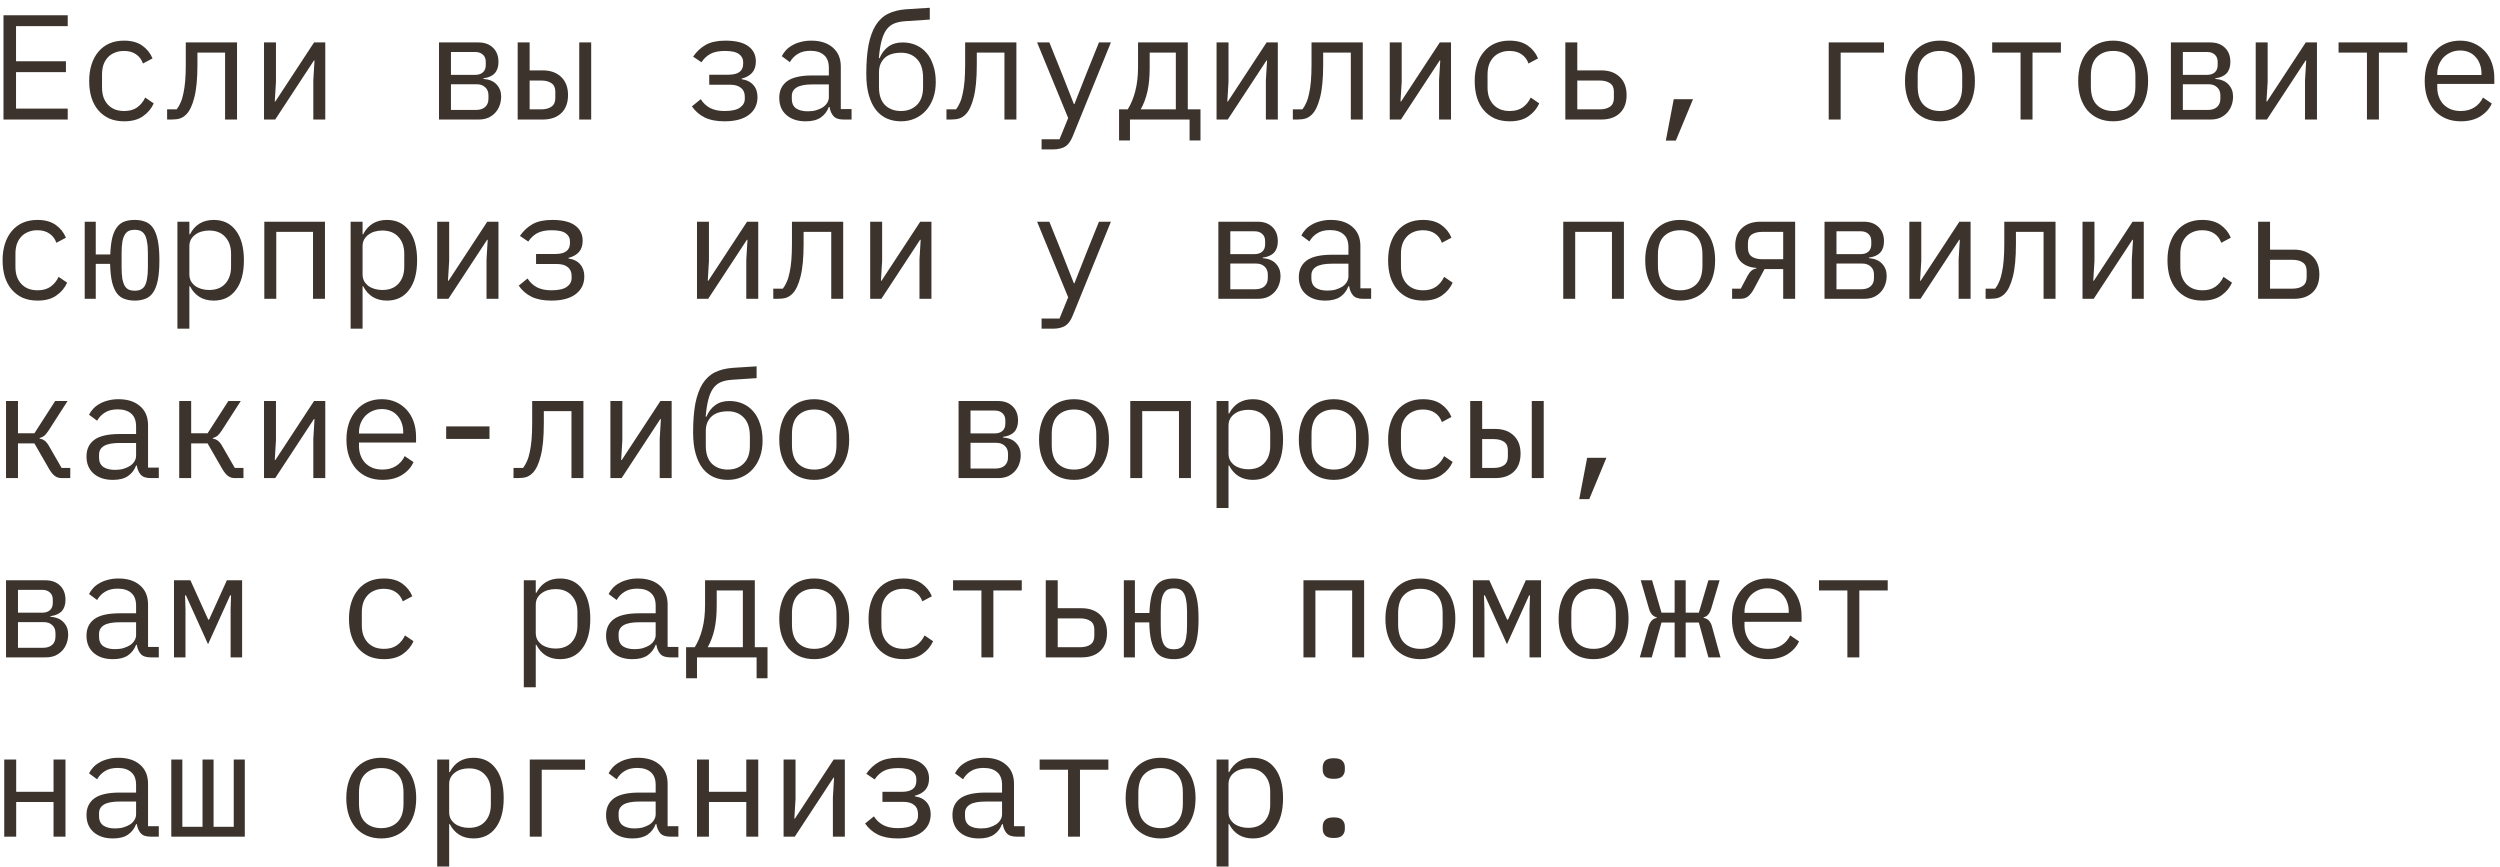 <?xml version="1.0" encoding="UTF-8"?> <svg xmlns="http://www.w3.org/2000/svg" width="251" height="87" viewBox="0 0 251 87" fill="none"><path d="M0.35 12V1.53H6.8V2.625H1.61V6.15H6.62V7.245H1.61V10.905H6.8V12H0.35ZM12.464 12.18C11.904 12.18 11.404 12.085 10.964 11.895C10.534 11.695 10.169 11.42 9.869 11.07C9.569 10.72 9.339 10.295 9.179 9.795C9.029 9.295 8.954 8.74 8.954 8.13C8.954 7.52 9.034 6.965 9.194 6.465C9.354 5.965 9.584 5.54 9.884 5.19C10.184 4.83 10.549 4.555 10.979 4.365C11.409 4.175 11.899 4.08 12.449 4.08C13.199 4.08 13.809 4.245 14.279 4.575C14.749 4.905 15.094 5.335 15.314 5.865L14.354 6.375C14.214 5.975 13.979 5.665 13.649 5.445C13.329 5.225 12.929 5.115 12.449 5.115C12.099 5.115 11.784 5.175 11.504 5.295C11.234 5.405 11.004 5.565 10.814 5.775C10.624 5.985 10.479 6.235 10.379 6.525C10.289 6.815 10.244 7.13 10.244 7.47V8.79C10.244 9.13 10.289 9.445 10.379 9.735C10.479 10.025 10.624 10.275 10.814 10.485C11.004 10.695 11.239 10.86 11.519 10.98C11.799 11.09 12.119 11.145 12.479 11.145C12.999 11.145 13.429 11.025 13.769 10.785C14.109 10.545 14.379 10.215 14.579 9.795L15.434 10.38C15.204 10.9 14.844 11.33 14.354 11.67C13.874 12.01 13.244 12.18 12.464 12.18ZM16.778 10.98H17.738C17.888 10.79 18.018 10.565 18.128 10.305C18.248 10.045 18.343 9.735 18.413 9.375C18.493 9.015 18.553 8.6 18.593 8.13C18.633 7.65 18.653 7.095 18.653 6.465V4.26H23.798V12H22.598V5.28H19.823V6.495C19.823 7.895 19.718 8.995 19.508 9.795C19.308 10.585 19.038 11.15 18.698 11.49C18.508 11.68 18.298 11.815 18.068 11.895C17.838 11.965 17.563 12 17.243 12H16.778V10.98ZM26.507 4.26H27.707V8.205L27.587 10.185H27.647L31.532 4.26H32.657V12H31.457V8.055L31.577 6.075H31.517L27.632 12H26.507V4.26ZM44.076 4.26H48.021C48.651 4.26 49.146 4.44 49.506 4.8C49.866 5.15 50.046 5.625 50.046 6.225C50.046 7.195 49.541 7.74 48.531 7.86V7.92C49.131 7.97 49.576 8.16 49.866 8.49C50.166 8.81 50.316 9.21 50.316 9.69C50.316 10 50.266 10.295 50.166 10.575C50.066 10.855 49.921 11.1 49.731 11.31C49.541 11.52 49.306 11.69 49.026 11.82C48.746 11.94 48.426 12 48.066 12H44.076V4.26ZM47.766 11.04C48.176 11.04 48.491 10.94 48.711 10.74C48.931 10.54 49.041 10.265 49.041 9.915V9.57C49.041 9.22 48.931 8.95 48.711 8.76C48.501 8.56 48.216 8.46 47.856 8.46H45.276V11.04H47.766ZM47.706 7.515C48.036 7.515 48.296 7.43 48.486 7.26C48.676 7.09 48.771 6.85 48.771 6.54V6.21C48.771 5.9 48.676 5.66 48.486 5.49C48.296 5.31 48.036 5.22 47.706 5.22H45.276V7.515H47.706ZM51.975 4.26H53.175V7.065H54.48C55.26 7.065 55.88 7.285 56.34 7.725C56.8 8.165 57.03 8.77 57.03 9.54C57.03 10.32 56.805 10.925 56.355 11.355C55.905 11.785 55.285 12 54.495 12H51.975V4.26ZM54.315 10.98C54.765 10.98 55.115 10.89 55.365 10.71C55.625 10.53 55.755 10.24 55.755 9.84V9.21C55.755 8.81 55.625 8.525 55.365 8.355C55.115 8.175 54.765 8.085 54.315 8.085H53.175V10.98H54.315ZM58.155 4.26H59.355V12H58.155V4.26ZM72.738 12.18C71.938 12.18 71.273 12.05 70.743 11.79C70.223 11.53 69.798 11.16 69.468 10.68L70.353 9.96C70.593 10.34 70.908 10.635 71.298 10.845C71.688 11.045 72.168 11.145 72.738 11.145C73.458 11.145 73.978 11.03 74.298 10.8C74.618 10.57 74.778 10.275 74.778 9.915V9.705C74.778 9.315 74.648 9.02 74.388 8.82C74.138 8.61 73.773 8.505 73.293 8.505H71.208V7.5H73.143C74.123 7.5 74.613 7.135 74.613 6.405V6.225C74.613 5.895 74.473 5.63 74.193 5.43C73.923 5.22 73.448 5.115 72.768 5.115C72.168 5.115 71.683 5.215 71.313 5.415C70.953 5.615 70.658 5.895 70.428 6.255L69.588 5.685C69.938 5.175 70.363 4.78 70.863 4.5C71.363 4.22 72.018 4.08 72.828 4.08C73.858 4.08 74.623 4.265 75.123 4.635C75.633 5.005 75.888 5.515 75.888 6.165C75.888 6.645 75.763 7.025 75.513 7.305C75.263 7.585 74.913 7.78 74.463 7.89V7.95C74.983 8.03 75.378 8.23 75.648 8.55C75.918 8.86 76.053 9.26 76.053 9.75C76.053 10.5 75.763 11.095 75.183 11.535C74.613 11.965 73.798 12.18 72.738 12.18ZM84.672 12C84.202 12 83.867 11.88 83.667 11.64C83.467 11.4 83.342 11.1 83.292 10.74H83.217C83.047 11.19 82.772 11.545 82.392 11.805C82.022 12.055 81.522 12.18 80.892 12.18C80.082 12.18 79.437 11.97 78.957 11.55C78.477 11.13 78.237 10.555 78.237 9.825C78.237 9.105 78.497 8.55 79.017 8.16C79.547 7.77 80.397 7.575 81.567 7.575H83.217V6.81C83.217 6.24 83.057 5.815 82.737 5.535C82.417 5.245 81.962 5.1 81.372 5.1C80.852 5.1 80.427 5.205 80.097 5.415C79.767 5.615 79.502 5.89 79.302 6.24L78.492 5.64C78.592 5.44 78.727 5.245 78.897 5.055C79.067 4.865 79.277 4.7 79.527 4.56C79.777 4.41 80.062 4.295 80.382 4.215C80.702 4.125 81.057 4.08 81.447 4.08C82.357 4.08 83.077 4.31 83.607 4.77C84.147 5.23 84.417 5.87 84.417 6.69V10.95H85.497V12H84.672ZM81.102 11.175C81.412 11.175 81.692 11.14 81.942 11.07C82.202 10.99 82.427 10.89 82.617 10.77C82.807 10.64 82.952 10.49 83.052 10.32C83.162 10.14 83.217 9.95 83.217 9.75V8.475H81.567C80.847 8.475 80.322 8.575 79.992 8.775C79.662 8.975 79.497 9.265 79.497 9.645V9.96C79.497 10.36 79.637 10.665 79.917 10.875C80.207 11.075 80.602 11.175 81.102 11.175ZM90.456 12.18C89.936 12.18 89.461 12.085 89.031 11.895C88.611 11.705 88.246 11.415 87.936 11.025C87.636 10.635 87.401 10.145 87.231 9.555C87.061 8.955 86.976 8.245 86.976 7.425C86.976 6.285 87.051 5.315 87.201 4.515C87.361 3.715 87.601 3.055 87.921 2.535C88.251 2.015 88.666 1.63 89.166 1.38C89.676 1.13 90.281 0.98 90.981 0.93L93.351 0.78V1.965L90.861 2.13C90.431 2.16 90.061 2.24 89.751 2.37C89.451 2.5 89.196 2.71 88.986 3C88.786 3.28 88.626 3.65 88.506 4.11C88.386 4.57 88.296 5.145 88.236 5.835H88.311C88.521 5.335 88.816 4.95 89.196 4.68C89.576 4.4 90.051 4.26 90.621 4.26C91.111 4.26 91.561 4.35 91.971 4.53C92.381 4.71 92.731 4.97 93.021 5.31C93.311 5.64 93.536 6.055 93.696 6.555C93.866 7.045 93.951 7.605 93.951 8.235C93.951 8.825 93.866 9.36 93.696 9.84C93.526 10.32 93.286 10.735 92.976 11.085C92.666 11.435 92.296 11.705 91.866 11.895C91.446 12.085 90.976 12.18 90.456 12.18ZM90.456 11.145C91.106 11.145 91.636 10.945 92.046 10.545C92.466 10.135 92.676 9.54 92.676 8.76V7.815C92.676 6.975 92.471 6.345 92.061 5.925C91.661 5.505 91.136 5.295 90.486 5.295C89.726 5.295 89.161 5.48 88.791 5.85C88.431 6.21 88.251 6.675 88.251 7.245V8.76C88.251 9.54 88.451 10.135 88.851 10.545C89.261 10.945 89.796 11.145 90.456 11.145ZM95.025 10.98H95.986C96.135 10.79 96.266 10.565 96.376 10.305C96.496 10.045 96.591 9.735 96.66 9.375C96.74 9.015 96.8 8.6 96.841 8.13C96.88 7.65 96.9 7.095 96.9 6.465V4.26H102.046V12H100.846V5.28H98.07V6.495C98.07 7.895 97.966 8.995 97.755 9.795C97.555 10.585 97.285 11.15 96.945 11.49C96.755 11.68 96.546 11.815 96.316 11.895C96.085 11.965 95.811 12 95.49 12H95.025V10.98ZM110.335 4.26H111.535L107.695 13.695C107.605 13.915 107.505 14.105 107.395 14.265C107.285 14.435 107.155 14.57 107.005 14.67C106.855 14.78 106.675 14.86 106.465 14.91C106.255 14.97 106.005 15 105.715 15H104.575V13.98H106.375L107.245 11.85L104.125 4.26H105.355L106.66 7.5L107.815 10.44H107.875L109.03 7.5L110.335 4.26ZM112.354 10.98H113.224C113.544 10.47 113.794 9.87 113.974 9.18C114.164 8.48 114.259 7.66 114.259 6.72V4.26H119.254V10.98H120.529V14.1H119.434V12H113.449V14.1H112.354V10.98ZM118.054 10.98V5.28H115.429V6.78C115.429 7.71 115.354 8.51 115.204 9.18C115.054 9.84 114.829 10.44 114.529 10.98H118.054ZM122.143 4.26H123.343V8.205L123.223 10.185H123.283L127.168 4.26H128.293V12H127.093V8.055L127.213 6.075H127.153L123.268 12H122.143V4.26ZM129.802 10.98H130.762C130.912 10.79 131.042 10.565 131.152 10.305C131.272 10.045 131.367 9.735 131.437 9.375C131.517 9.015 131.577 8.6 131.617 8.13C131.657 7.65 131.677 7.095 131.677 6.465V4.26H136.822V12H135.622V5.28H132.847V6.495C132.847 7.895 132.742 8.995 132.532 9.795C132.332 10.585 132.062 11.15 131.722 11.49C131.532 11.68 131.322 11.815 131.092 11.895C130.862 11.965 130.587 12 130.267 12H129.802V10.98ZM139.531 4.26H140.731V8.205L140.611 10.185H140.671L144.556 4.26H145.681V12H144.481V8.055L144.601 6.075H144.541L140.656 12H139.531V4.26ZM151.57 12.18C151.01 12.18 150.51 12.085 150.07 11.895C149.64 11.695 149.275 11.42 148.975 11.07C148.675 10.72 148.445 10.295 148.285 9.795C148.135 9.295 148.06 8.74 148.06 8.13C148.06 7.52 148.14 6.965 148.3 6.465C148.46 5.965 148.69 5.54 148.99 5.19C149.29 4.83 149.655 4.555 150.085 4.365C150.515 4.175 151.005 4.08 151.555 4.08C152.305 4.08 152.915 4.245 153.385 4.575C153.855 4.905 154.2 5.335 154.42 5.865L153.46 6.375C153.32 5.975 153.085 5.665 152.755 5.445C152.435 5.225 152.035 5.115 151.555 5.115C151.205 5.115 150.89 5.175 150.61 5.295C150.34 5.405 150.11 5.565 149.92 5.775C149.73 5.985 149.585 6.235 149.485 6.525C149.395 6.815 149.35 7.13 149.35 7.47V8.79C149.35 9.13 149.395 9.445 149.485 9.735C149.585 10.025 149.73 10.275 149.92 10.485C150.11 10.695 150.345 10.86 150.625 10.98C150.905 11.09 151.225 11.145 151.585 11.145C152.105 11.145 152.535 11.025 152.875 10.785C153.215 10.545 153.485 10.215 153.685 9.795L154.54 10.38C154.31 10.9 153.95 11.33 153.46 11.67C152.98 12.01 152.35 12.18 151.57 12.18ZM157.16 4.26H158.36V7.065H160.76C161.54 7.065 162.16 7.285 162.62 7.725C163.08 8.165 163.31 8.77 163.31 9.54C163.31 10.32 163.085 10.925 162.635 11.355C162.185 11.785 161.565 12 160.775 12H157.16V4.26ZM160.595 10.98C161.045 10.98 161.395 10.89 161.645 10.71C161.905 10.53 162.035 10.24 162.035 9.84V9.21C162.035 8.81 161.905 8.525 161.645 8.355C161.395 8.175 161.045 8.085 160.595 8.085H158.36V10.98H160.595ZM168.044 9.96H169.979L168.254 14.115H167.249L168.044 9.96ZM183.602 4.26H189.152V5.28H184.802V12H183.602V4.26ZM194.771 12.18C194.231 12.18 193.741 12.085 193.301 11.895C192.871 11.705 192.501 11.435 192.191 11.085C191.891 10.725 191.661 10.3 191.501 9.81C191.341 9.31 191.261 8.75 191.261 8.13C191.261 7.52 191.341 6.965 191.501 6.465C191.661 5.965 191.891 5.54 192.191 5.19C192.501 4.83 192.871 4.555 193.301 4.365C193.741 4.175 194.231 4.08 194.771 4.08C195.311 4.08 195.796 4.175 196.226 4.365C196.666 4.555 197.036 4.83 197.336 5.19C197.646 5.54 197.881 5.965 198.041 6.465C198.201 6.965 198.281 7.52 198.281 8.13C198.281 8.75 198.201 9.31 198.041 9.81C197.881 10.3 197.646 10.725 197.336 11.085C197.036 11.435 196.666 11.705 196.226 11.895C195.796 12.085 195.311 12.18 194.771 12.18ZM194.771 11.145C195.441 11.145 195.981 10.945 196.391 10.545C196.801 10.145 197.006 9.525 197.006 8.685V7.575C197.006 6.735 196.801 6.115 196.391 5.715C195.981 5.315 195.441 5.115 194.771 5.115C194.101 5.115 193.561 5.315 193.151 5.715C192.741 6.115 192.536 6.735 192.536 7.575V8.685C192.536 9.525 192.741 10.145 193.151 10.545C193.561 10.945 194.101 11.145 194.771 11.145ZM202.865 5.28H200.015V4.26H206.915V5.28H204.065V12H202.865V5.28ZM212.159 12.18C211.619 12.18 211.129 12.085 210.689 11.895C210.259 11.705 209.889 11.435 209.579 11.085C209.279 10.725 209.049 10.3 208.889 9.81C208.729 9.31 208.649 8.75 208.649 8.13C208.649 7.52 208.729 6.965 208.889 6.465C209.049 5.965 209.279 5.54 209.579 5.19C209.889 4.83 210.259 4.555 210.689 4.365C211.129 4.175 211.619 4.08 212.159 4.08C212.699 4.08 213.184 4.175 213.614 4.365C214.054 4.555 214.424 4.83 214.724 5.19C215.034 5.54 215.269 5.965 215.429 6.465C215.589 6.965 215.669 7.52 215.669 8.13C215.669 8.75 215.589 9.31 215.429 9.81C215.269 10.3 215.034 10.725 214.724 11.085C214.424 11.435 214.054 11.705 213.614 11.895C213.184 12.085 212.699 12.18 212.159 12.18ZM212.159 11.145C212.829 11.145 213.369 10.945 213.779 10.545C214.189 10.145 214.394 9.525 214.394 8.685V7.575C214.394 6.735 214.189 6.115 213.779 5.715C213.369 5.315 212.829 5.115 212.159 5.115C211.489 5.115 210.949 5.315 210.539 5.715C210.129 6.115 209.924 6.735 209.924 7.575V8.685C209.924 9.525 210.129 10.145 210.539 10.545C210.949 10.945 211.489 11.145 212.159 11.145ZM217.959 4.26H221.904C222.534 4.26 223.029 4.44 223.389 4.8C223.749 5.15 223.929 5.625 223.929 6.225C223.929 7.195 223.424 7.74 222.414 7.86V7.92C223.014 7.97 223.459 8.16 223.749 8.49C224.049 8.81 224.199 9.21 224.199 9.69C224.199 10 224.149 10.295 224.049 10.575C223.949 10.855 223.804 11.1 223.614 11.31C223.424 11.52 223.189 11.69 222.909 11.82C222.629 11.94 222.309 12 221.949 12H217.959V4.26ZM221.649 11.04C222.059 11.04 222.374 10.94 222.594 10.74C222.814 10.54 222.924 10.265 222.924 9.915V9.57C222.924 9.22 222.814 8.95 222.594 8.76C222.384 8.56 222.099 8.46 221.739 8.46H219.159V11.04H221.649ZM221.589 7.515C221.919 7.515 222.179 7.43 222.369 7.26C222.559 7.09 222.654 6.85 222.654 6.54V6.21C222.654 5.9 222.559 5.66 222.369 5.49C222.179 5.31 221.919 5.22 221.589 5.22H219.159V7.515H221.589ZM226.473 4.26H227.673V8.205L227.553 10.185H227.613L231.498 4.26H232.623V12H231.423V8.055L231.543 6.075H231.483L227.598 12H226.473V4.26ZM237.642 5.28H234.792V4.26H241.692V5.28H238.842V12H237.642V5.28ZM247.071 12.18C246.511 12.18 246.006 12.085 245.556 11.895C245.116 11.705 244.736 11.435 244.416 11.085C244.106 10.725 243.866 10.3 243.696 9.81C243.526 9.31 243.441 8.755 243.441 8.145C243.441 7.525 243.526 6.965 243.696 6.465C243.876 5.965 244.121 5.54 244.431 5.19C244.741 4.83 245.111 4.555 245.541 4.365C245.981 4.175 246.466 4.08 246.996 4.08C247.516 4.08 247.986 4.175 248.406 4.365C248.836 4.555 249.201 4.82 249.501 5.16C249.801 5.49 250.031 5.885 250.191 6.345C250.351 6.805 250.431 7.31 250.431 7.86V8.43H244.701V8.79C244.701 9.13 244.756 9.445 244.866 9.735C244.976 10.025 245.131 10.275 245.331 10.485C245.541 10.695 245.791 10.86 246.081 10.98C246.381 11.09 246.711 11.145 247.071 11.145C247.591 11.145 248.041 11.025 248.421 10.785C248.801 10.545 249.091 10.215 249.291 9.795L250.176 10.395C249.946 10.915 249.561 11.345 249.021 11.685C248.491 12.015 247.841 12.18 247.071 12.18ZM246.996 5.07C246.666 5.07 246.361 5.13 246.081 5.25C245.801 5.37 245.556 5.535 245.346 5.745C245.146 5.955 244.986 6.205 244.866 6.495C244.756 6.775 244.701 7.085 244.701 7.425V7.53H249.141V7.365C249.141 7.025 249.086 6.715 248.976 6.435C248.876 6.155 248.731 5.915 248.541 5.715C248.361 5.505 248.136 5.345 247.866 5.235C247.606 5.125 247.316 5.07 246.996 5.07ZM3.77 30.18C3.21 30.18 2.71 30.085 2.27 29.895C1.84 29.695 1.475 29.42 1.175 29.07C0.875 28.72 0.645 28.295 0.485 27.795C0.335 27.295 0.26 26.74 0.26 26.13C0.26 25.52 0.34 24.965 0.5 24.465C0.66 23.965 0.89 23.54 1.19 23.19C1.49 22.83 1.855 22.555 2.285 22.365C2.715 22.175 3.205 22.08 3.755 22.08C4.505 22.08 5.115 22.245 5.585 22.575C6.055 22.905 6.4 23.335 6.62 23.865L5.66 24.375C5.52 23.975 5.285 23.665 4.955 23.445C4.635 23.225 4.235 23.115 3.755 23.115C3.405 23.115 3.09 23.175 2.81 23.295C2.54 23.405 2.31 23.565 2.12 23.775C1.93 23.985 1.785 24.235 1.685 24.525C1.595 24.815 1.55 25.13 1.55 25.47V26.79C1.55 27.13 1.595 27.445 1.685 27.735C1.785 28.025 1.93 28.275 2.12 28.485C2.31 28.695 2.545 28.86 2.825 28.98C3.105 29.09 3.425 29.145 3.785 29.145C4.305 29.145 4.735 29.025 5.075 28.785C5.415 28.545 5.685 28.215 5.885 27.795L6.74 28.38C6.51 28.9 6.15 29.33 5.66 29.67C5.18 30.01 4.55 30.18 3.77 30.18ZM13.529 30.18C13.149 30.18 12.809 30.125 12.509 30.015C12.209 29.915 11.954 29.73 11.744 29.46C11.534 29.18 11.369 28.8 11.249 28.32C11.139 27.84 11.074 27.23 11.054 26.49H9.614V30H8.504V22.26H9.614V25.545H11.069C11.099 24.855 11.169 24.285 11.279 23.835C11.399 23.385 11.564 23.03 11.774 22.77C11.984 22.51 12.234 22.33 12.524 22.23C12.814 22.13 13.149 22.08 13.529 22.08C13.929 22.08 14.279 22.14 14.579 22.26C14.889 22.37 15.149 22.575 15.359 22.875C15.569 23.175 15.729 23.59 15.839 24.12C15.949 24.64 16.004 25.31 16.004 26.13C16.004 26.95 15.949 27.625 15.839 28.155C15.729 28.675 15.569 29.085 15.359 29.385C15.149 29.685 14.889 29.89 14.579 30C14.279 30.12 13.929 30.18 13.529 30.18ZM13.529 29.19C13.749 29.19 13.939 29.155 14.099 29.085C14.269 29.015 14.409 28.895 14.519 28.725C14.629 28.545 14.709 28.305 14.759 28.005C14.819 27.695 14.849 27.305 14.849 26.835V25.425C14.849 24.955 14.819 24.57 14.759 24.27C14.709 23.96 14.629 23.72 14.519 23.55C14.409 23.37 14.269 23.245 14.099 23.175C13.939 23.105 13.749 23.07 13.529 23.07C13.309 23.07 13.114 23.105 12.944 23.175C12.784 23.245 12.649 23.37 12.539 23.55C12.429 23.72 12.344 23.96 12.284 24.27C12.234 24.57 12.209 24.955 12.209 25.425V26.835C12.209 27.305 12.234 27.695 12.284 28.005C12.344 28.305 12.429 28.545 12.539 28.725C12.649 28.895 12.784 29.015 12.944 29.085C13.114 29.155 13.309 29.19 13.529 29.19ZM17.813 22.26H19.013V23.52H19.073C19.573 22.56 20.368 22.08 21.458 22.08C22.408 22.08 23.148 22.435 23.678 23.145C24.218 23.855 24.488 24.85 24.488 26.13C24.488 27.41 24.218 28.405 23.678 29.115C23.148 29.825 22.408 30.18 21.458 30.18C20.368 30.18 19.573 29.7 19.073 28.74H19.013V33H17.813V22.26ZM20.993 29.115C21.693 29.115 22.233 28.905 22.613 28.485C23.003 28.055 23.198 27.49 23.198 26.79V25.47C23.198 24.77 23.003 24.21 22.613 23.79C22.233 23.36 21.693 23.145 20.993 23.145C20.723 23.145 20.468 23.18 20.228 23.25C19.988 23.32 19.778 23.425 19.598 23.565C19.418 23.695 19.273 23.86 19.163 24.06C19.063 24.25 19.013 24.475 19.013 24.735V27.525C19.013 27.785 19.063 28.015 19.163 28.215C19.273 28.405 19.418 28.57 19.598 28.71C19.778 28.84 19.988 28.94 20.228 29.01C20.468 29.08 20.723 29.115 20.993 29.115ZM26.537 22.26H32.627V30H31.427V23.28H27.737V30H26.537V22.26ZM35.202 22.26H36.402V23.52H36.462C36.962 22.56 37.757 22.08 38.847 22.08C39.797 22.08 40.537 22.435 41.067 23.145C41.607 23.855 41.877 24.85 41.877 26.13C41.877 27.41 41.607 28.405 41.067 29.115C40.537 29.825 39.797 30.18 38.847 30.18C37.757 30.18 36.962 29.7 36.462 28.74H36.402V33H35.202V22.26ZM38.382 29.115C39.082 29.115 39.622 28.905 40.002 28.485C40.392 28.055 40.587 27.49 40.587 26.79V25.47C40.587 24.77 40.392 24.21 40.002 23.79C39.622 23.36 39.082 23.145 38.382 23.145C38.112 23.145 37.857 23.18 37.617 23.25C37.377 23.32 37.167 23.425 36.987 23.565C36.807 23.695 36.662 23.86 36.552 24.06C36.452 24.25 36.402 24.475 36.402 24.735V27.525C36.402 27.785 36.452 28.015 36.552 28.215C36.662 28.405 36.807 28.57 36.987 28.71C37.167 28.84 37.377 28.94 37.617 29.01C37.857 29.08 38.112 29.115 38.382 29.115ZM43.896 22.26H45.096V26.205L44.976 28.185H45.036L48.921 22.26H50.046V30H48.846V26.055L48.966 24.075H48.906L45.021 30H43.896V22.26ZM55.35 30.18C54.55 30.18 53.885 30.05 53.355 29.79C52.835 29.53 52.41 29.16 52.08 28.68L52.965 27.96C53.205 28.34 53.52 28.635 53.91 28.845C54.3 29.045 54.78 29.145 55.35 29.145C56.07 29.145 56.59 29.03 56.91 28.8C57.23 28.57 57.39 28.275 57.39 27.915V27.705C57.39 27.315 57.26 27.02 57 26.82C56.75 26.61 56.385 26.505 55.905 26.505H53.82V25.5H55.755C56.735 25.5 57.225 25.135 57.225 24.405V24.225C57.225 23.895 57.085 23.63 56.805 23.43C56.535 23.22 56.06 23.115 55.38 23.115C54.78 23.115 54.295 23.215 53.925 23.415C53.565 23.615 53.27 23.895 53.04 24.255L52.2 23.685C52.55 23.175 52.975 22.78 53.475 22.5C53.975 22.22 54.63 22.08 55.44 22.08C56.47 22.08 57.235 22.265 57.735 22.635C58.245 23.005 58.5 23.515 58.5 24.165C58.5 24.645 58.375 25.025 58.125 25.305C57.875 25.585 57.525 25.78 57.075 25.89V25.95C57.595 26.03 57.99 26.23 58.26 26.55C58.53 26.86 58.665 27.26 58.665 27.75C58.665 28.5 58.375 29.095 57.795 29.535C57.225 29.965 56.41 30.18 55.35 30.18ZM69.978 22.26H71.178V26.205L71.058 28.185H71.118L75.003 22.26H76.128V30H74.928V26.055L75.048 24.075H74.988L71.103 30H69.978V22.26ZM77.637 28.98H78.597C78.747 28.79 78.877 28.565 78.987 28.305C79.107 28.045 79.202 27.735 79.272 27.375C79.352 27.015 79.412 26.6 79.452 26.13C79.492 25.65 79.512 25.095 79.512 24.465V22.26H84.657V30H83.457V23.28H80.682V24.495C80.682 25.895 80.577 26.995 80.367 27.795C80.167 28.585 79.897 29.15 79.557 29.49C79.367 29.68 79.157 29.815 78.927 29.895C78.697 29.965 78.422 30 78.102 30H77.637V28.98ZM87.366 22.26H88.566V26.205L88.446 28.185H88.506L92.391 22.26H93.516V30H92.316V26.055L92.436 24.075H92.376L88.491 30H87.366V22.26ZM110.335 22.26H111.535L107.695 31.695C107.605 31.915 107.505 32.105 107.395 32.265C107.285 32.435 107.155 32.57 107.005 32.67C106.855 32.78 106.675 32.86 106.465 32.91C106.255 32.97 106.005 33 105.715 33H104.575V31.98H106.375L107.245 29.85L104.125 22.26H105.355L106.66 25.5L107.815 28.44H107.875L109.03 25.5L110.335 22.26ZM122.323 22.26H126.268C126.898 22.26 127.393 22.44 127.753 22.8C128.113 23.15 128.293 23.625 128.293 24.225C128.293 25.195 127.788 25.74 126.778 25.86V25.92C127.378 25.97 127.823 26.16 128.113 26.49C128.413 26.81 128.563 27.21 128.563 27.69C128.563 28 128.513 28.295 128.413 28.575C128.313 28.855 128.168 29.1 127.978 29.31C127.788 29.52 127.553 29.69 127.273 29.82C126.993 29.94 126.673 30 126.313 30H122.323V22.26ZM126.013 29.04C126.423 29.04 126.738 28.94 126.958 28.74C127.178 28.54 127.288 28.265 127.288 27.915V27.57C127.288 27.22 127.178 26.95 126.958 26.76C126.748 26.56 126.463 26.46 126.103 26.46H123.523V29.04H126.013ZM125.953 25.515C126.283 25.515 126.543 25.43 126.733 25.26C126.923 25.09 127.018 24.85 127.018 24.54V24.21C127.018 23.9 126.923 23.66 126.733 23.49C126.543 23.31 126.283 23.22 125.953 23.22H123.523V25.515H125.953ZM136.837 30C136.367 30 136.032 29.88 135.832 29.64C135.632 29.4 135.507 29.1 135.457 28.74H135.382C135.212 29.19 134.937 29.545 134.557 29.805C134.187 30.055 133.687 30.18 133.057 30.18C132.247 30.18 131.602 29.97 131.122 29.55C130.642 29.13 130.402 28.555 130.402 27.825C130.402 27.105 130.662 26.55 131.182 26.16C131.712 25.77 132.562 25.575 133.732 25.575H135.382V24.81C135.382 24.24 135.222 23.815 134.902 23.535C134.582 23.245 134.127 23.1 133.537 23.1C133.017 23.1 132.592 23.205 132.262 23.415C131.932 23.615 131.667 23.89 131.467 24.24L130.657 23.64C130.757 23.44 130.892 23.245 131.062 23.055C131.232 22.865 131.442 22.7 131.692 22.56C131.942 22.41 132.227 22.295 132.547 22.215C132.867 22.125 133.222 22.08 133.612 22.08C134.522 22.08 135.242 22.31 135.772 22.77C136.312 23.23 136.582 23.87 136.582 24.69V28.95H137.662V30H136.837ZM133.267 29.175C133.577 29.175 133.857 29.14 134.107 29.07C134.367 28.99 134.592 28.89 134.782 28.77C134.972 28.64 135.117 28.49 135.217 28.32C135.327 28.14 135.382 27.95 135.382 27.75V26.475H133.732C133.012 26.475 132.487 26.575 132.157 26.775C131.827 26.975 131.662 27.265 131.662 27.645V27.96C131.662 28.36 131.802 28.665 132.082 28.875C132.372 29.075 132.767 29.175 133.267 29.175ZM142.876 30.18C142.316 30.18 141.816 30.085 141.376 29.895C140.946 29.695 140.581 29.42 140.281 29.07C139.981 28.72 139.751 28.295 139.591 27.795C139.441 27.295 139.366 26.74 139.366 26.13C139.366 25.52 139.446 24.965 139.606 24.465C139.766 23.965 139.996 23.54 140.296 23.19C140.596 22.83 140.961 22.555 141.391 22.365C141.821 22.175 142.311 22.08 142.861 22.08C143.611 22.08 144.221 22.245 144.691 22.575C145.161 22.905 145.506 23.335 145.726 23.865L144.766 24.375C144.626 23.975 144.391 23.665 144.061 23.445C143.741 23.225 143.341 23.115 142.861 23.115C142.511 23.115 142.196 23.175 141.916 23.295C141.646 23.405 141.416 23.565 141.226 23.775C141.036 23.985 140.891 24.235 140.791 24.525C140.701 24.815 140.656 25.13 140.656 25.47V26.79C140.656 27.13 140.701 27.445 140.791 27.735C140.891 28.025 141.036 28.275 141.226 28.485C141.416 28.695 141.651 28.86 141.931 28.98C142.211 29.09 142.531 29.145 142.891 29.145C143.411 29.145 143.841 29.025 144.181 28.785C144.521 28.545 144.791 28.215 144.991 27.795L145.846 28.38C145.616 28.9 145.256 29.33 144.766 29.67C144.286 30.01 143.656 30.18 142.876 30.18ZM156.95 22.26H163.04V30H161.84V23.28H158.15V30H156.95V22.26ZM168.689 30.18C168.149 30.18 167.659 30.085 167.219 29.895C166.789 29.705 166.419 29.435 166.109 29.085C165.809 28.725 165.579 28.3 165.419 27.81C165.259 27.31 165.179 26.75 165.179 26.13C165.179 25.52 165.259 24.965 165.419 24.465C165.579 23.965 165.809 23.54 166.109 23.19C166.419 22.83 166.789 22.555 167.219 22.365C167.659 22.175 168.149 22.08 168.689 22.08C169.229 22.08 169.714 22.175 170.144 22.365C170.584 22.555 170.954 22.83 171.254 23.19C171.564 23.54 171.799 23.965 171.959 24.465C172.119 24.965 172.199 25.52 172.199 26.13C172.199 26.75 172.119 27.31 171.959 27.81C171.799 28.3 171.564 28.725 171.254 29.085C170.954 29.435 170.584 29.705 170.144 29.895C169.714 30.085 169.229 30.18 168.689 30.18ZM168.689 29.145C169.359 29.145 169.899 28.945 170.309 28.545C170.719 28.145 170.924 27.525 170.924 26.685V25.575C170.924 24.735 170.719 24.115 170.309 23.715C169.899 23.315 169.359 23.115 168.689 23.115C168.019 23.115 167.479 23.315 167.069 23.715C166.659 24.115 166.454 24.735 166.454 25.575V26.685C166.454 27.525 166.659 28.145 167.069 28.545C167.479 28.945 168.019 29.145 168.689 29.145ZM173.903 28.98H174.773L175.448 27.705C175.568 27.475 175.698 27.3 175.838 27.18C175.978 27.06 176.148 26.985 176.348 26.955V26.895C175.718 26.865 175.203 26.665 174.803 26.295C174.413 25.915 174.218 25.365 174.218 24.645C174.218 23.905 174.443 23.325 174.893 22.905C175.343 22.475 175.963 22.26 176.753 22.26H180.233V30H179.033V27.015H177.158L176.093 29.01C175.913 29.34 175.718 29.59 175.508 29.76C175.308 29.92 175.048 30 174.728 30H173.903V28.98ZM179.033 23.28H176.933C176.483 23.28 176.128 23.37 175.868 23.55C175.618 23.73 175.493 24.02 175.493 24.42V24.885C175.493 25.285 175.618 25.575 175.868 25.755C176.128 25.935 176.483 26.025 176.933 26.025H179.033V23.28ZM183.182 22.26H187.127C187.757 22.26 188.252 22.44 188.612 22.8C188.972 23.15 189.152 23.625 189.152 24.225C189.152 25.195 188.647 25.74 187.637 25.86V25.92C188.237 25.97 188.682 26.16 188.972 26.49C189.272 26.81 189.422 27.21 189.422 27.69C189.422 28 189.372 28.295 189.272 28.575C189.172 28.855 189.027 29.1 188.837 29.31C188.647 29.52 188.412 29.69 188.132 29.82C187.852 29.94 187.532 30 187.172 30H183.182V22.26ZM186.872 29.04C187.282 29.04 187.597 28.94 187.817 28.74C188.037 28.54 188.147 28.265 188.147 27.915V27.57C188.147 27.22 188.037 26.95 187.817 26.76C187.607 26.56 187.322 26.46 186.962 26.46H184.382V29.04H186.872ZM186.812 25.515C187.142 25.515 187.402 25.43 187.592 25.26C187.782 25.09 187.877 24.85 187.877 24.54V24.21C187.877 23.9 187.782 23.66 187.592 23.49C187.402 23.31 187.142 23.22 186.812 23.22H184.382V25.515H186.812ZM191.696 22.26H192.896V26.205L192.776 28.185H192.836L196.721 22.26H197.846V30H196.646V26.055L196.766 24.075H196.706L192.821 30H191.696V22.26ZM199.355 28.98H200.315C200.465 28.79 200.595 28.565 200.705 28.305C200.825 28.045 200.92 27.735 200.99 27.375C201.07 27.015 201.13 26.6 201.17 26.13C201.21 25.65 201.23 25.095 201.23 24.465V22.26H206.375V30H205.175V23.28H202.4V24.495C202.4 25.895 202.295 26.995 202.085 27.795C201.885 28.585 201.615 29.15 201.275 29.49C201.085 29.68 200.875 29.815 200.645 29.895C200.415 29.965 200.14 30 199.82 30H199.355V28.98ZM209.084 22.26H210.284V26.205L210.164 28.185H210.224L214.109 22.26H215.234V30H214.034V26.055L214.154 24.075H214.094L210.209 30H209.084V22.26ZM221.124 30.18C220.564 30.18 220.064 30.085 219.624 29.895C219.194 29.695 218.829 29.42 218.529 29.07C218.229 28.72 217.999 28.295 217.839 27.795C217.689 27.295 217.614 26.74 217.614 26.13C217.614 25.52 217.694 24.965 217.854 24.465C218.014 23.965 218.244 23.54 218.544 23.19C218.844 22.83 219.209 22.555 219.639 22.365C220.069 22.175 220.559 22.08 221.109 22.08C221.859 22.08 222.469 22.245 222.939 22.575C223.409 22.905 223.754 23.335 223.974 23.865L223.014 24.375C222.874 23.975 222.639 23.665 222.309 23.445C221.989 23.225 221.589 23.115 221.109 23.115C220.759 23.115 220.444 23.175 220.164 23.295C219.894 23.405 219.664 23.565 219.474 23.775C219.284 23.985 219.139 24.235 219.039 24.525C218.949 24.815 218.904 25.13 218.904 25.47V26.79C218.904 27.13 218.949 27.445 219.039 27.735C219.139 28.025 219.284 28.275 219.474 28.485C219.664 28.695 219.899 28.86 220.179 28.98C220.459 29.09 220.779 29.145 221.139 29.145C221.659 29.145 222.089 29.025 222.429 28.785C222.769 28.545 223.039 28.215 223.239 27.795L224.094 28.38C223.864 28.9 223.504 29.33 223.014 29.67C222.534 30.01 221.904 30.18 221.124 30.18ZM226.713 22.26H227.913V25.065H230.313C231.093 25.065 231.713 25.285 232.173 25.725C232.633 26.165 232.863 26.77 232.863 27.54C232.863 28.32 232.638 28.925 232.188 29.355C231.738 29.785 231.118 30 230.328 30H226.713V22.26ZM230.148 28.98C230.598 28.98 230.948 28.89 231.198 28.71C231.458 28.53 231.588 28.24 231.588 27.84V27.21C231.588 26.81 231.458 26.525 231.198 26.355C230.948 26.175 230.598 26.085 230.148 26.085H227.913V28.98H230.148ZM0.605 40.26H1.805V43.5H3.455L5.54 40.26H6.785L4.895 43.2C4.725 43.46 4.575 43.645 4.445 43.755C4.315 43.855 4.16 43.93 3.98 43.98V44.04C4.18 44.07 4.35 44.14 4.49 44.25C4.63 44.35 4.775 44.53 4.925 44.79L6.185 46.98H7.055V48H6.185C5.925 48 5.7 47.93 5.51 47.79C5.32 47.65 5.13 47.42 4.94 47.1L3.455 44.52H1.805V48H0.605V40.26ZM15.119 48C14.649 48 14.314 47.88 14.114 47.64C13.914 47.4 13.789 47.1 13.739 46.74H13.664C13.494 47.19 13.219 47.545 12.839 47.805C12.469 48.055 11.969 48.18 11.339 48.18C10.529 48.18 9.884 47.97 9.404 47.55C8.924 47.13 8.684 46.555 8.684 45.825C8.684 45.105 8.944 44.55 9.464 44.16C9.994 43.77 10.844 43.575 12.014 43.575H13.664V42.81C13.664 42.24 13.504 41.815 13.184 41.535C12.864 41.245 12.409 41.1 11.819 41.1C11.299 41.1 10.874 41.205 10.544 41.415C10.214 41.615 9.949 41.89 9.749 42.24L8.939 41.64C9.039 41.44 9.174 41.245 9.344 41.055C9.514 40.865 9.724 40.7 9.974 40.56C10.224 40.41 10.509 40.295 10.829 40.215C11.149 40.125 11.504 40.08 11.894 40.08C12.804 40.08 13.524 40.31 14.054 40.77C14.594 41.23 14.864 41.87 14.864 42.69V46.95H15.944V48H15.119ZM11.549 47.175C11.859 47.175 12.139 47.14 12.389 47.07C12.649 46.99 12.874 46.89 13.064 46.77C13.254 46.64 13.399 46.49 13.499 46.32C13.609 46.14 13.664 45.95 13.664 45.75V44.475H12.014C11.294 44.475 10.769 44.575 10.439 44.775C10.109 44.975 9.944 45.265 9.944 45.645V45.96C9.944 46.36 10.084 46.665 10.364 46.875C10.654 47.075 11.049 47.175 11.549 47.175ZM17.993 40.26H19.193V43.5H20.843L22.928 40.26H24.173L22.283 43.2C22.113 43.46 21.963 43.645 21.833 43.755C21.703 43.855 21.548 43.93 21.368 43.98V44.04C21.568 44.07 21.738 44.14 21.878 44.25C22.018 44.35 22.163 44.53 22.313 44.79L23.573 46.98H24.443V48H23.573C23.313 48 23.088 47.93 22.898 47.79C22.708 47.65 22.518 47.42 22.328 47.1L20.843 44.52H19.193V48H17.993V40.26ZM26.507 40.26H27.707V44.205L27.587 46.185H27.647L31.532 40.26H32.657V48H31.457V44.055L31.577 42.075H31.517L27.632 48H26.507V40.26ZM38.412 48.18C37.852 48.18 37.347 48.085 36.897 47.895C36.457 47.705 36.077 47.435 35.757 47.085C35.447 46.725 35.207 46.3 35.037 45.81C34.867 45.31 34.782 44.755 34.782 44.145C34.782 43.525 34.867 42.965 35.037 42.465C35.217 41.965 35.462 41.54 35.772 41.19C36.082 40.83 36.452 40.555 36.882 40.365C37.322 40.175 37.807 40.08 38.337 40.08C38.857 40.08 39.327 40.175 39.747 40.365C40.177 40.555 40.542 40.82 40.842 41.16C41.142 41.49 41.372 41.885 41.532 42.345C41.692 42.805 41.772 43.31 41.772 43.86V44.43H36.042V44.79C36.042 45.13 36.097 45.445 36.207 45.735C36.317 46.025 36.472 46.275 36.672 46.485C36.882 46.695 37.132 46.86 37.422 46.98C37.722 47.09 38.052 47.145 38.412 47.145C38.932 47.145 39.382 47.025 39.762 46.785C40.142 46.545 40.432 46.215 40.632 45.795L41.517 46.395C41.287 46.915 40.902 47.345 40.362 47.685C39.832 48.015 39.182 48.18 38.412 48.18ZM38.337 41.07C38.007 41.07 37.702 41.13 37.422 41.25C37.142 41.37 36.897 41.535 36.687 41.745C36.487 41.955 36.327 42.205 36.207 42.495C36.097 42.775 36.042 43.085 36.042 43.425V43.53H40.482V43.365C40.482 43.025 40.427 42.715 40.317 42.435C40.217 42.155 40.072 41.915 39.882 41.715C39.702 41.505 39.477 41.345 39.207 41.235C38.947 41.125 38.657 41.07 38.337 41.07ZM44.796 44.07V42.81H49.146V44.07H44.796ZM51.555 46.98H52.515C52.665 46.79 52.795 46.565 52.905 46.305C53.025 46.045 53.12 45.735 53.19 45.375C53.27 45.015 53.33 44.6 53.37 44.13C53.41 43.65 53.43 43.095 53.43 42.465V40.26H58.575V48H57.375V41.28H54.6V42.495C54.6 43.895 54.495 44.995 54.285 45.795C54.085 46.585 53.815 47.15 53.475 47.49C53.285 47.68 53.075 47.815 52.845 47.895C52.615 47.965 52.34 48 52.02 48H51.555V46.98ZM61.284 40.26H62.484V44.205L62.364 46.185H62.424L66.309 40.26H67.434V48H66.234V44.055L66.354 42.075H66.294L62.409 48H61.284V40.26ZM73.068 48.18C72.548 48.18 72.073 48.085 71.643 47.895C71.223 47.705 70.858 47.415 70.548 47.025C70.248 46.635 70.013 46.145 69.843 45.555C69.673 44.955 69.588 44.245 69.588 43.425C69.588 42.285 69.663 41.315 69.813 40.515C69.973 39.715 70.213 39.055 70.533 38.535C70.863 38.015 71.278 37.63 71.778 37.38C72.288 37.13 72.893 36.98 73.593 36.93L75.963 36.78V37.965L73.473 38.13C73.043 38.16 72.673 38.24 72.363 38.37C72.063 38.5 71.808 38.71 71.598 39C71.398 39.28 71.238 39.65 71.118 40.11C70.998 40.57 70.908 41.145 70.848 41.835H70.923C71.133 41.335 71.428 40.95 71.808 40.68C72.188 40.4 72.663 40.26 73.233 40.26C73.723 40.26 74.173 40.35 74.583 40.53C74.993 40.71 75.343 40.97 75.633 41.31C75.923 41.64 76.148 42.055 76.308 42.555C76.478 43.045 76.563 43.605 76.563 44.235C76.563 44.825 76.478 45.36 76.308 45.84C76.138 46.32 75.898 46.735 75.588 47.085C75.278 47.435 74.908 47.705 74.478 47.895C74.058 48.085 73.588 48.18 73.068 48.18ZM73.068 47.145C73.718 47.145 74.248 46.945 74.658 46.545C75.078 46.135 75.288 45.54 75.288 44.76V43.815C75.288 42.975 75.083 42.345 74.673 41.925C74.273 41.505 73.748 41.295 73.098 41.295C72.338 41.295 71.773 41.48 71.403 41.85C71.043 42.21 70.863 42.675 70.863 43.245V44.76C70.863 45.54 71.063 46.135 71.463 46.545C71.873 46.945 72.408 47.145 73.068 47.145ZM81.747 48.18C81.207 48.18 80.717 48.085 80.277 47.895C79.847 47.705 79.477 47.435 79.167 47.085C78.867 46.725 78.637 46.3 78.477 45.81C78.317 45.31 78.237 44.75 78.237 44.13C78.237 43.52 78.317 42.965 78.477 42.465C78.637 41.965 78.867 41.54 79.167 41.19C79.477 40.83 79.847 40.555 80.277 40.365C80.717 40.175 81.207 40.08 81.747 40.08C82.287 40.08 82.772 40.175 83.202 40.365C83.642 40.555 84.012 40.83 84.312 41.19C84.622 41.54 84.857 41.965 85.017 42.465C85.177 42.965 85.257 43.52 85.257 44.13C85.257 44.75 85.177 45.31 85.017 45.81C84.857 46.3 84.622 46.725 84.312 47.085C84.012 47.435 83.642 47.705 83.202 47.895C82.772 48.085 82.287 48.18 81.747 48.18ZM81.747 47.145C82.417 47.145 82.957 46.945 83.367 46.545C83.777 46.145 83.982 45.525 83.982 44.685V43.575C83.982 42.735 83.777 42.115 83.367 41.715C82.957 41.315 82.417 41.115 81.747 41.115C81.077 41.115 80.537 41.315 80.127 41.715C79.717 42.115 79.512 42.735 79.512 43.575V44.685C79.512 45.525 79.717 46.145 80.127 46.545C80.537 46.945 81.077 47.145 81.747 47.145ZM96.24 40.26H100.186C100.816 40.26 101.311 40.44 101.671 40.8C102.031 41.15 102.211 41.625 102.211 42.225C102.211 43.195 101.706 43.74 100.696 43.86V43.92C101.296 43.97 101.741 44.16 102.031 44.49C102.331 44.81 102.481 45.21 102.481 45.69C102.481 46 102.431 46.295 102.331 46.575C102.231 46.855 102.086 47.1 101.896 47.31C101.706 47.52 101.471 47.69 101.191 47.82C100.911 47.94 100.591 48 100.231 48H96.24V40.26ZM99.93 47.04C100.341 47.04 100.656 46.94 100.876 46.74C101.096 46.54 101.206 46.265 101.206 45.915V45.57C101.206 45.22 101.096 44.95 100.876 44.76C100.666 44.56 100.381 44.46 100.021 44.46H97.441V47.04H99.93ZM99.871 43.515C100.201 43.515 100.461 43.43 100.651 43.26C100.841 43.09 100.936 42.85 100.936 42.54V42.21C100.936 41.9 100.841 41.66 100.651 41.49C100.461 41.31 100.201 41.22 99.871 41.22H97.441V43.515H99.871ZM107.83 48.18C107.29 48.18 106.8 48.085 106.36 47.895C105.93 47.705 105.56 47.435 105.25 47.085C104.95 46.725 104.72 46.3 104.56 45.81C104.4 45.31 104.32 44.75 104.32 44.13C104.32 43.52 104.4 42.965 104.56 42.465C104.72 41.965 104.95 41.54 105.25 41.19C105.56 40.83 105.93 40.555 106.36 40.365C106.8 40.175 107.29 40.08 107.83 40.08C108.37 40.08 108.855 40.175 109.285 40.365C109.725 40.555 110.095 40.83 110.395 41.19C110.705 41.54 110.94 41.965 111.1 42.465C111.26 42.965 111.34 43.52 111.34 44.13C111.34 44.75 111.26 45.31 111.1 45.81C110.94 46.3 110.705 46.725 110.395 47.085C110.095 47.435 109.725 47.705 109.285 47.895C108.855 48.085 108.37 48.18 107.83 48.18ZM107.83 47.145C108.5 47.145 109.04 46.945 109.45 46.545C109.86 46.145 110.065 45.525 110.065 44.685V43.575C110.065 42.735 109.86 42.115 109.45 41.715C109.04 41.315 108.5 41.115 107.83 41.115C107.16 41.115 106.62 41.315 106.21 41.715C105.8 42.115 105.595 42.735 105.595 43.575V44.685C105.595 45.525 105.8 46.145 106.21 46.545C106.62 46.945 107.16 47.145 107.83 47.145ZM113.479 40.26H119.569V48H118.369V41.28H114.679V48H113.479V40.26ZM122.143 40.26H123.343V41.52H123.403C123.903 40.56 124.698 40.08 125.788 40.08C126.738 40.08 127.478 40.435 128.008 41.145C128.548 41.855 128.818 42.85 128.818 44.13C128.818 45.41 128.548 46.405 128.008 47.115C127.478 47.825 126.738 48.18 125.788 48.18C124.698 48.18 123.903 47.7 123.403 46.74H123.343V51H122.143V40.26ZM125.323 47.115C126.023 47.115 126.563 46.905 126.943 46.485C127.333 46.055 127.528 45.49 127.528 44.79V43.47C127.528 42.77 127.333 42.21 126.943 41.79C126.563 41.36 126.023 41.145 125.323 41.145C125.053 41.145 124.798 41.18 124.558 41.25C124.318 41.32 124.108 41.425 123.928 41.565C123.748 41.695 123.603 41.86 123.493 42.06C123.393 42.25 123.343 42.475 123.343 42.735V45.525C123.343 45.785 123.393 46.015 123.493 46.215C123.603 46.405 123.748 46.57 123.928 46.71C124.108 46.84 124.318 46.94 124.558 47.01C124.798 47.08 125.053 47.115 125.323 47.115ZM133.912 48.18C133.372 48.18 132.882 48.085 132.442 47.895C132.012 47.705 131.642 47.435 131.332 47.085C131.032 46.725 130.802 46.3 130.642 45.81C130.482 45.31 130.402 44.75 130.402 44.13C130.402 43.52 130.482 42.965 130.642 42.465C130.802 41.965 131.032 41.54 131.332 41.19C131.642 40.83 132.012 40.555 132.442 40.365C132.882 40.175 133.372 40.08 133.912 40.08C134.452 40.08 134.937 40.175 135.367 40.365C135.807 40.555 136.177 40.83 136.477 41.19C136.787 41.54 137.022 41.965 137.182 42.465C137.342 42.965 137.422 43.52 137.422 44.13C137.422 44.75 137.342 45.31 137.182 45.81C137.022 46.3 136.787 46.725 136.477 47.085C136.177 47.435 135.807 47.705 135.367 47.895C134.937 48.085 134.452 48.18 133.912 48.18ZM133.912 47.145C134.582 47.145 135.122 46.945 135.532 46.545C135.942 46.145 136.147 45.525 136.147 44.685V43.575C136.147 42.735 135.942 42.115 135.532 41.715C135.122 41.315 134.582 41.115 133.912 41.115C133.242 41.115 132.702 41.315 132.292 41.715C131.882 42.115 131.677 42.735 131.677 43.575V44.685C131.677 45.525 131.882 46.145 132.292 46.545C132.702 46.945 133.242 47.145 133.912 47.145ZM142.876 48.18C142.316 48.18 141.816 48.085 141.376 47.895C140.946 47.695 140.581 47.42 140.281 47.07C139.981 46.72 139.751 46.295 139.591 45.795C139.441 45.295 139.366 44.74 139.366 44.13C139.366 43.52 139.446 42.965 139.606 42.465C139.766 41.965 139.996 41.54 140.296 41.19C140.596 40.83 140.961 40.555 141.391 40.365C141.821 40.175 142.311 40.08 142.861 40.08C143.611 40.08 144.221 40.245 144.691 40.575C145.161 40.905 145.506 41.335 145.726 41.865L144.766 42.375C144.626 41.975 144.391 41.665 144.061 41.445C143.741 41.225 143.341 41.115 142.861 41.115C142.511 41.115 142.196 41.175 141.916 41.295C141.646 41.405 141.416 41.565 141.226 41.775C141.036 41.985 140.891 42.235 140.791 42.525C140.701 42.815 140.656 43.13 140.656 43.47V44.79C140.656 45.13 140.701 45.445 140.791 45.735C140.891 46.025 141.036 46.275 141.226 46.485C141.416 46.695 141.651 46.86 141.931 46.98C142.211 47.09 142.531 47.145 142.891 47.145C143.411 47.145 143.841 47.025 144.181 46.785C144.521 46.545 144.791 46.215 144.991 45.795L145.846 46.38C145.616 46.9 145.256 47.33 144.766 47.67C144.286 48.01 143.656 48.18 142.876 48.18ZM147.61 40.26H148.81V43.065H150.115C150.895 43.065 151.515 43.285 151.975 43.725C152.435 44.165 152.665 44.77 152.665 45.54C152.665 46.32 152.44 46.925 151.99 47.355C151.54 47.785 150.92 48 150.13 48H147.61V40.26ZM149.95 46.98C150.4 46.98 150.75 46.89 151 46.71C151.26 46.53 151.39 46.24 151.39 45.84V45.21C151.39 44.81 151.26 44.525 151 44.355C150.75 44.175 150.4 44.085 149.95 44.085H148.81V46.98H149.95ZM153.79 40.26H154.99V48H153.79V40.26ZM159.35 45.96H161.285L159.56 50.115H158.555L159.35 45.96ZM0.605 58.26H4.55C5.18 58.26 5.675 58.44 6.035 58.8C6.395 59.15 6.575 59.625 6.575 60.225C6.575 61.195 6.07 61.74 5.06 61.86V61.92C5.66 61.97 6.105 62.16 6.395 62.49C6.695 62.81 6.845 63.21 6.845 63.69C6.845 64 6.795 64.295 6.695 64.575C6.595 64.855 6.45 65.1 6.26 65.31C6.07 65.52 5.835 65.69 5.555 65.82C5.275 65.94 4.955 66 4.595 66H0.605V58.26ZM4.295 65.04C4.705 65.04 5.02 64.94 5.24 64.74C5.46 64.54 5.57 64.265 5.57 63.915V63.57C5.57 63.22 5.46 62.95 5.24 62.76C5.03 62.56 4.745 62.46 4.385 62.46H1.805V65.04H4.295ZM4.235 61.515C4.565 61.515 4.825 61.43 5.015 61.26C5.205 61.09 5.3 60.85 5.3 60.54V60.21C5.3 59.9 5.205 59.66 5.015 59.49C4.825 59.31 4.565 59.22 4.235 59.22H1.805V61.515H4.235ZM15.119 66C14.649 66 14.314 65.88 14.114 65.64C13.914 65.4 13.789 65.1 13.739 64.74H13.664C13.494 65.19 13.219 65.545 12.839 65.805C12.469 66.055 11.969 66.18 11.339 66.18C10.529 66.18 9.884 65.97 9.404 65.55C8.924 65.13 8.684 64.555 8.684 63.825C8.684 63.105 8.944 62.55 9.464 62.16C9.994 61.77 10.844 61.575 12.014 61.575H13.664V60.81C13.664 60.24 13.504 59.815 13.184 59.535C12.864 59.245 12.409 59.1 11.819 59.1C11.299 59.1 10.874 59.205 10.544 59.415C10.214 59.615 9.949 59.89 9.749 60.24L8.939 59.64C9.039 59.44 9.174 59.245 9.344 59.055C9.514 58.865 9.724 58.7 9.974 58.56C10.224 58.41 10.509 58.295 10.829 58.215C11.149 58.125 11.504 58.08 11.894 58.08C12.804 58.08 13.524 58.31 14.054 58.77C14.594 59.23 14.864 59.87 14.864 60.69V64.95H15.944V66H15.119ZM11.549 65.175C11.859 65.175 12.139 65.14 12.389 65.07C12.649 64.99 12.874 64.89 13.064 64.77C13.254 64.64 13.399 64.49 13.499 64.32C13.609 64.14 13.664 63.95 13.664 63.75V62.475H12.014C11.294 62.475 10.769 62.575 10.439 62.775C10.109 62.975 9.944 63.265 9.944 63.645V63.96C9.944 64.36 10.084 64.665 10.364 64.875C10.654 65.075 11.049 65.175 11.549 65.175ZM17.468 58.26H19.118L20.903 62.205H20.993L22.778 58.26H24.308V66H23.153V61.155L23.198 59.775H23.108L20.888 64.68L18.668 59.775H18.578L18.623 61.155V66H17.468V58.26ZM38.547 66.18C37.987 66.18 37.487 66.085 37.047 65.895C36.617 65.695 36.252 65.42 35.952 65.07C35.652 64.72 35.422 64.295 35.262 63.795C35.112 63.295 35.037 62.74 35.037 62.13C35.037 61.52 35.117 60.965 35.277 60.465C35.437 59.965 35.667 59.54 35.967 59.19C36.267 58.83 36.632 58.555 37.062 58.365C37.492 58.175 37.982 58.08 38.532 58.08C39.282 58.08 39.892 58.245 40.362 58.575C40.832 58.905 41.177 59.335 41.397 59.865L40.437 60.375C40.297 59.975 40.062 59.665 39.732 59.445C39.412 59.225 39.012 59.115 38.532 59.115C38.182 59.115 37.867 59.175 37.587 59.295C37.317 59.405 37.087 59.565 36.897 59.775C36.707 59.985 36.562 60.235 36.462 60.525C36.372 60.815 36.327 61.13 36.327 61.47V62.79C36.327 63.13 36.372 63.445 36.462 63.735C36.562 64.025 36.707 64.275 36.897 64.485C37.087 64.695 37.322 64.86 37.602 64.98C37.882 65.09 38.202 65.145 38.562 65.145C39.082 65.145 39.512 65.025 39.852 64.785C40.192 64.545 40.462 64.215 40.662 63.795L41.517 64.38C41.287 64.9 40.927 65.33 40.437 65.67C39.957 66.01 39.327 66.18 38.547 66.18ZM52.59 58.26H53.79V59.52H53.85C54.35 58.56 55.145 58.08 56.235 58.08C57.185 58.08 57.925 58.435 58.455 59.145C58.995 59.855 59.265 60.85 59.265 62.13C59.265 63.41 58.995 64.405 58.455 65.115C57.925 65.825 57.185 66.18 56.235 66.18C55.145 66.18 54.35 65.7 53.85 64.74H53.79V69H52.59V58.26ZM55.77 65.115C56.47 65.115 57.01 64.905 57.39 64.485C57.78 64.055 57.975 63.49 57.975 62.79V61.47C57.975 60.77 57.78 60.21 57.39 59.79C57.01 59.36 56.47 59.145 55.77 59.145C55.5 59.145 55.245 59.18 55.005 59.25C54.765 59.32 54.555 59.425 54.375 59.565C54.195 59.695 54.05 59.86 53.94 60.06C53.84 60.25 53.79 60.475 53.79 60.735V63.525C53.79 63.785 53.84 64.015 53.94 64.215C54.05 64.405 54.195 64.57 54.375 64.71C54.555 64.84 54.765 64.94 55.005 65.01C55.245 65.08 55.5 65.115 55.77 65.115ZM67.284 66C66.814 66 66.479 65.88 66.279 65.64C66.079 65.4 65.954 65.1 65.904 64.74H65.829C65.659 65.19 65.384 65.545 65.004 65.805C64.634 66.055 64.134 66.18 63.504 66.18C62.694 66.18 62.049 65.97 61.569 65.55C61.089 65.13 60.849 64.555 60.849 63.825C60.849 63.105 61.109 62.55 61.629 62.16C62.159 61.77 63.009 61.575 64.179 61.575H65.829V60.81C65.829 60.24 65.669 59.815 65.349 59.535C65.029 59.245 64.574 59.1 63.984 59.1C63.464 59.1 63.039 59.205 62.709 59.415C62.379 59.615 62.114 59.89 61.914 60.24L61.104 59.64C61.204 59.44 61.339 59.245 61.509 59.055C61.679 58.865 61.889 58.7 62.139 58.56C62.389 58.41 62.674 58.295 62.994 58.215C63.314 58.125 63.669 58.08 64.059 58.08C64.969 58.08 65.689 58.31 66.219 58.77C66.759 59.23 67.029 59.87 67.029 60.69V64.95H68.109V66H67.284ZM63.714 65.175C64.024 65.175 64.304 65.14 64.554 65.07C64.814 64.99 65.039 64.89 65.229 64.77C65.419 64.64 65.564 64.49 65.664 64.32C65.774 64.14 65.829 63.95 65.829 63.75V62.475H64.179C63.459 62.475 62.934 62.575 62.604 62.775C62.274 62.975 62.109 63.265 62.109 63.645V63.96C62.109 64.36 62.249 64.665 62.529 64.875C62.819 65.075 63.214 65.175 63.714 65.175ZM68.883 64.98H69.753C70.073 64.47 70.323 63.87 70.503 63.18C70.693 62.48 70.788 61.66 70.788 60.72V58.26H75.783V64.98H77.058V68.1H75.963V66H69.978V68.1H68.883V64.98ZM74.583 64.98V59.28H71.958V60.78C71.958 61.71 71.883 62.51 71.733 63.18C71.583 63.84 71.358 64.44 71.058 64.98H74.583ZM81.747 66.18C81.207 66.18 80.717 66.085 80.277 65.895C79.847 65.705 79.477 65.435 79.167 65.085C78.867 64.725 78.637 64.3 78.477 63.81C78.317 63.31 78.237 62.75 78.237 62.13C78.237 61.52 78.317 60.965 78.477 60.465C78.637 59.965 78.867 59.54 79.167 59.19C79.477 58.83 79.847 58.555 80.277 58.365C80.717 58.175 81.207 58.08 81.747 58.08C82.287 58.08 82.772 58.175 83.202 58.365C83.642 58.555 84.012 58.83 84.312 59.19C84.622 59.54 84.857 59.965 85.017 60.465C85.177 60.965 85.257 61.52 85.257 62.13C85.257 62.75 85.177 63.31 85.017 63.81C84.857 64.3 84.622 64.725 84.312 65.085C84.012 65.435 83.642 65.705 83.202 65.895C82.772 66.085 82.287 66.18 81.747 66.18ZM81.747 65.145C82.417 65.145 82.957 64.945 83.367 64.545C83.777 64.145 83.982 63.525 83.982 62.685V61.575C83.982 60.735 83.777 60.115 83.367 59.715C82.957 59.315 82.417 59.115 81.747 59.115C81.077 59.115 80.537 59.315 80.127 59.715C79.717 60.115 79.512 60.735 79.512 61.575V62.685C79.512 63.525 79.717 64.145 80.127 64.545C80.537 64.945 81.077 65.145 81.747 65.145ZM90.711 66.18C90.151 66.18 89.651 66.085 89.211 65.895C88.781 65.695 88.416 65.42 88.116 65.07C87.816 64.72 87.586 64.295 87.426 63.795C87.276 63.295 87.201 62.74 87.201 62.13C87.201 61.52 87.281 60.965 87.441 60.465C87.601 59.965 87.831 59.54 88.131 59.19C88.431 58.83 88.796 58.555 89.226 58.365C89.656 58.175 90.146 58.08 90.696 58.08C91.446 58.08 92.056 58.245 92.526 58.575C92.996 58.905 93.341 59.335 93.561 59.865L92.601 60.375C92.461 59.975 92.226 59.665 91.896 59.445C91.576 59.225 91.176 59.115 90.696 59.115C90.346 59.115 90.031 59.175 89.751 59.295C89.481 59.405 89.251 59.565 89.061 59.775C88.871 59.985 88.726 60.235 88.626 60.525C88.536 60.815 88.491 61.13 88.491 61.47V62.79C88.491 63.13 88.536 63.445 88.626 63.735C88.726 64.025 88.871 64.275 89.061 64.485C89.251 64.695 89.486 64.86 89.766 64.98C90.046 65.09 90.366 65.145 90.726 65.145C91.246 65.145 91.676 65.025 92.016 64.785C92.356 64.545 92.626 64.215 92.826 63.795L93.681 64.38C93.451 64.9 93.091 65.33 92.601 65.67C92.121 66.01 91.491 66.18 90.711 66.18ZM98.535 59.28H95.686V58.26H102.586V59.28H99.736V66H98.535V59.28ZM104.995 58.26H106.195V61.065H108.595C109.375 61.065 109.995 61.285 110.455 61.725C110.915 62.165 111.145 62.77 111.145 63.54C111.145 64.32 110.92 64.925 110.47 65.355C110.02 65.785 109.4 66 108.61 66H104.995V58.26ZM108.43 64.98C108.88 64.98 109.23 64.89 109.48 64.71C109.74 64.53 109.87 64.24 109.87 63.84V63.21C109.87 62.81 109.74 62.525 109.48 62.355C109.23 62.175 108.88 62.085 108.43 62.085H106.195V64.98H108.43ZM117.859 66.18C117.479 66.18 117.139 66.125 116.839 66.015C116.539 65.915 116.284 65.73 116.074 65.46C115.864 65.18 115.699 64.8 115.579 64.32C115.469 63.84 115.404 63.23 115.384 62.49H113.944V66H112.834V58.26H113.944V61.545H115.399C115.429 60.855 115.499 60.285 115.609 59.835C115.729 59.385 115.894 59.03 116.104 58.77C116.314 58.51 116.564 58.33 116.854 58.23C117.144 58.13 117.479 58.08 117.859 58.08C118.259 58.08 118.609 58.14 118.909 58.26C119.219 58.37 119.479 58.575 119.689 58.875C119.899 59.175 120.059 59.59 120.169 60.12C120.279 60.64 120.334 61.31 120.334 62.13C120.334 62.95 120.279 63.625 120.169 64.155C120.059 64.675 119.899 65.085 119.689 65.385C119.479 65.685 119.219 65.89 118.909 66C118.609 66.12 118.259 66.18 117.859 66.18ZM117.859 65.19C118.079 65.19 118.269 65.155 118.429 65.085C118.599 65.015 118.739 64.895 118.849 64.725C118.959 64.545 119.039 64.305 119.089 64.005C119.149 63.695 119.179 63.305 119.179 62.835V61.425C119.179 60.955 119.149 60.57 119.089 60.27C119.039 59.96 118.959 59.72 118.849 59.55C118.739 59.37 118.599 59.245 118.429 59.175C118.269 59.105 118.079 59.07 117.859 59.07C117.639 59.07 117.444 59.105 117.274 59.175C117.114 59.245 116.979 59.37 116.869 59.55C116.759 59.72 116.674 59.96 116.614 60.27C116.564 60.57 116.539 60.955 116.539 61.425V62.835C116.539 63.305 116.564 63.695 116.614 64.005C116.674 64.305 116.759 64.545 116.869 64.725C116.979 64.895 117.114 65.015 117.274 65.085C117.444 65.155 117.639 65.19 117.859 65.19ZM130.867 58.26H136.957V66H135.757V59.28H132.067V66H130.867V58.26ZM142.606 66.18C142.066 66.18 141.576 66.085 141.136 65.895C140.706 65.705 140.336 65.435 140.026 65.085C139.726 64.725 139.496 64.3 139.336 63.81C139.176 63.31 139.096 62.75 139.096 62.13C139.096 61.52 139.176 60.965 139.336 60.465C139.496 59.965 139.726 59.54 140.026 59.19C140.336 58.83 140.706 58.555 141.136 58.365C141.576 58.175 142.066 58.08 142.606 58.08C143.146 58.08 143.631 58.175 144.061 58.365C144.501 58.555 144.871 58.83 145.171 59.19C145.481 59.54 145.716 59.965 145.876 60.465C146.036 60.965 146.116 61.52 146.116 62.13C146.116 62.75 146.036 63.31 145.876 63.81C145.716 64.3 145.481 64.725 145.171 65.085C144.871 65.435 144.501 65.705 144.061 65.895C143.631 66.085 143.146 66.18 142.606 66.18ZM142.606 65.145C143.276 65.145 143.816 64.945 144.226 64.545C144.636 64.145 144.841 63.525 144.841 62.685V61.575C144.841 60.735 144.636 60.115 144.226 59.715C143.816 59.315 143.276 59.115 142.606 59.115C141.936 59.115 141.396 59.315 140.986 59.715C140.576 60.115 140.371 60.735 140.371 61.575V62.685C140.371 63.525 140.576 64.145 140.986 64.545C141.396 64.945 141.936 65.145 142.606 65.145ZM147.88 58.26H149.53L151.315 62.205H151.405L153.19 58.26H154.72V66H153.565V61.155L153.61 59.775H153.52L151.3 64.68L149.08 59.775H148.99L149.035 61.155V66H147.88V58.26ZM159.995 66.18C159.455 66.18 158.965 66.085 158.525 65.895C158.095 65.705 157.725 65.435 157.415 65.085C157.115 64.725 156.885 64.3 156.725 63.81C156.565 63.31 156.485 62.75 156.485 62.13C156.485 61.52 156.565 60.965 156.725 60.465C156.885 59.965 157.115 59.54 157.415 59.19C157.725 58.83 158.095 58.555 158.525 58.365C158.965 58.175 159.455 58.08 159.995 58.08C160.535 58.08 161.02 58.175 161.45 58.365C161.89 58.555 162.26 58.83 162.56 59.19C162.87 59.54 163.105 59.965 163.265 60.465C163.425 60.965 163.505 61.52 163.505 62.13C163.505 62.75 163.425 63.31 163.265 63.81C163.105 64.3 162.87 64.725 162.56 65.085C162.26 65.435 161.89 65.705 161.45 65.895C161.02 66.085 160.535 66.18 159.995 66.18ZM159.995 65.145C160.665 65.145 161.205 64.945 161.615 64.545C162.025 64.145 162.23 63.525 162.23 62.685V61.575C162.23 60.735 162.025 60.115 161.615 59.715C161.205 59.315 160.665 59.115 159.995 59.115C159.325 59.115 158.785 59.315 158.375 59.715C157.965 60.115 157.76 60.735 157.76 61.575V62.685C157.76 63.525 157.965 64.145 158.375 64.545C158.785 64.945 159.325 65.145 159.995 65.145ZM168.134 62.505H166.814L165.839 66H164.639L165.494 62.955C165.654 62.405 165.934 62.1 166.334 62.04V61.98C165.954 61.89 165.694 61.595 165.554 61.095L164.729 58.26H165.869L166.814 61.515H168.134V58.26H169.244V61.515H170.564L171.524 58.26H172.649L171.809 61.095C171.729 61.355 171.629 61.555 171.509 61.695C171.399 61.835 171.244 61.93 171.044 61.98V62.04C171.474 62.1 171.759 62.405 171.899 62.955L172.739 66H171.524L170.564 62.505H169.244V66H168.134V62.505ZM177.518 66.18C176.958 66.18 176.453 66.085 176.003 65.895C175.563 65.705 175.183 65.435 174.863 65.085C174.553 64.725 174.313 64.3 174.143 63.81C173.973 63.31 173.888 62.755 173.888 62.145C173.888 61.525 173.973 60.965 174.143 60.465C174.323 59.965 174.568 59.54 174.878 59.19C175.188 58.83 175.558 58.555 175.988 58.365C176.428 58.175 176.913 58.08 177.443 58.08C177.963 58.08 178.433 58.175 178.853 58.365C179.283 58.555 179.648 58.82 179.948 59.16C180.248 59.49 180.478 59.885 180.638 60.345C180.798 60.805 180.878 61.31 180.878 61.86V62.43H175.148V62.79C175.148 63.13 175.203 63.445 175.313 63.735C175.423 64.025 175.578 64.275 175.778 64.485C175.988 64.695 176.238 64.86 176.528 64.98C176.828 65.09 177.158 65.145 177.518 65.145C178.038 65.145 178.488 65.025 178.868 64.785C179.248 64.545 179.538 64.215 179.738 63.795L180.623 64.395C180.393 64.915 180.008 65.345 179.468 65.685C178.938 66.015 178.288 66.18 177.518 66.18ZM177.443 59.07C177.113 59.07 176.808 59.13 176.528 59.25C176.248 59.37 176.003 59.535 175.793 59.745C175.593 59.955 175.433 60.205 175.313 60.495C175.203 60.775 175.148 61.085 175.148 61.425V61.53H179.588V61.365C179.588 61.025 179.533 60.715 179.423 60.435C179.323 60.155 179.178 59.915 178.988 59.715C178.808 59.505 178.583 59.345 178.313 59.235C178.053 59.125 177.763 59.07 177.443 59.07ZM185.477 59.28H182.627V58.26H189.527V59.28H186.677V66H185.477V59.28ZM0.425 76.26H1.625V79.5H5.375V76.26H6.575V84H5.375V80.52H1.625V84H0.425V76.26ZM15.119 84C14.649 84 14.314 83.88 14.114 83.64C13.914 83.4 13.789 83.1 13.739 82.74H13.664C13.494 83.19 13.219 83.545 12.839 83.805C12.469 84.055 11.969 84.18 11.339 84.18C10.529 84.18 9.884 83.97 9.404 83.55C8.924 83.13 8.684 82.555 8.684 81.825C8.684 81.105 8.944 80.55 9.464 80.16C9.994 79.77 10.844 79.575 12.014 79.575H13.664V78.81C13.664 78.24 13.504 77.815 13.184 77.535C12.864 77.245 12.409 77.1 11.819 77.1C11.299 77.1 10.874 77.205 10.544 77.415C10.214 77.615 9.949 77.89 9.749 78.24L8.939 77.64C9.039 77.44 9.174 77.245 9.344 77.055C9.514 76.865 9.724 76.7 9.974 76.56C10.224 76.41 10.509 76.295 10.829 76.215C11.149 76.125 11.504 76.08 11.894 76.08C12.804 76.08 13.524 76.31 14.054 76.77C14.594 77.23 14.864 77.87 14.864 78.69V82.95H15.944V84H15.119ZM11.549 83.175C11.859 83.175 12.139 83.14 12.389 83.07C12.649 82.99 12.874 82.89 13.064 82.77C13.254 82.64 13.399 82.49 13.499 82.32C13.609 82.14 13.664 81.95 13.664 81.75V80.475H12.014C11.294 80.475 10.769 80.575 10.439 80.775C10.109 80.975 9.944 81.265 9.944 81.645V81.96C9.944 82.36 10.084 82.665 10.364 82.875C10.654 83.075 11.049 83.175 11.549 83.175ZM17.198 76.26H18.308V83.01H20.333V76.26H21.443V83.01H23.468V76.26H24.578V84H17.198V76.26ZM38.277 84.18C37.737 84.18 37.247 84.085 36.807 83.895C36.377 83.705 36.007 83.435 35.697 83.085C35.397 82.725 35.167 82.3 35.007 81.81C34.847 81.31 34.767 80.75 34.767 80.13C34.767 79.52 34.847 78.965 35.007 78.465C35.167 77.965 35.397 77.54 35.697 77.19C36.007 76.83 36.377 76.555 36.807 76.365C37.247 76.175 37.737 76.08 38.277 76.08C38.817 76.08 39.302 76.175 39.732 76.365C40.172 76.555 40.542 76.83 40.842 77.19C41.152 77.54 41.387 77.965 41.547 78.465C41.707 78.965 41.787 79.52 41.787 80.13C41.787 80.75 41.707 81.31 41.547 81.81C41.387 82.3 41.152 82.725 40.842 83.085C40.542 83.435 40.172 83.705 39.732 83.895C39.302 84.085 38.817 84.18 38.277 84.18ZM38.277 83.145C38.947 83.145 39.487 82.945 39.897 82.545C40.307 82.145 40.512 81.525 40.512 80.685V79.575C40.512 78.735 40.307 78.115 39.897 77.715C39.487 77.315 38.947 77.115 38.277 77.115C37.607 77.115 37.067 77.315 36.657 77.715C36.247 78.115 36.042 78.735 36.042 79.575V80.685C36.042 81.525 36.247 82.145 36.657 82.545C37.067 82.945 37.607 83.145 38.277 83.145ZM43.896 76.26H45.096V77.52H45.156C45.656 76.56 46.451 76.08 47.541 76.08C48.491 76.08 49.231 76.435 49.761 77.145C50.301 77.855 50.571 78.85 50.571 80.13C50.571 81.41 50.301 82.405 49.761 83.115C49.231 83.825 48.491 84.18 47.541 84.18C46.451 84.18 45.656 83.7 45.156 82.74H45.096V87H43.896V76.26ZM47.076 83.115C47.776 83.115 48.316 82.905 48.696 82.485C49.086 82.055 49.281 81.49 49.281 80.79V79.47C49.281 78.77 49.086 78.21 48.696 77.79C48.316 77.36 47.776 77.145 47.076 77.145C46.806 77.145 46.551 77.18 46.311 77.25C46.071 77.32 45.861 77.425 45.681 77.565C45.501 77.695 45.356 77.86 45.246 78.06C45.146 78.25 45.096 78.475 45.096 78.735V81.525C45.096 81.785 45.146 82.015 45.246 82.215C45.356 82.405 45.501 82.57 45.681 82.71C45.861 82.84 46.071 82.94 46.311 83.01C46.551 83.08 46.806 83.115 47.076 83.115ZM53.19 76.26H58.74V77.28H54.39V84H53.19V76.26ZM67.284 84C66.814 84 66.479 83.88 66.279 83.64C66.079 83.4 65.954 83.1 65.904 82.74H65.829C65.659 83.19 65.384 83.545 65.004 83.805C64.634 84.055 64.134 84.18 63.504 84.18C62.694 84.18 62.049 83.97 61.569 83.55C61.089 83.13 60.849 82.555 60.849 81.825C60.849 81.105 61.109 80.55 61.629 80.16C62.159 79.77 63.009 79.575 64.179 79.575H65.829V78.81C65.829 78.24 65.669 77.815 65.349 77.535C65.029 77.245 64.574 77.1 63.984 77.1C63.464 77.1 63.039 77.205 62.709 77.415C62.379 77.615 62.114 77.89 61.914 78.24L61.104 77.64C61.204 77.44 61.339 77.245 61.509 77.055C61.679 76.865 61.889 76.7 62.139 76.56C62.389 76.41 62.674 76.295 62.994 76.215C63.314 76.125 63.669 76.08 64.059 76.08C64.969 76.08 65.689 76.31 66.219 76.77C66.759 77.23 67.029 77.87 67.029 78.69V82.95H68.109V84H67.284ZM63.714 83.175C64.024 83.175 64.304 83.14 64.554 83.07C64.814 82.99 65.039 82.89 65.229 82.77C65.419 82.64 65.564 82.49 65.664 82.32C65.774 82.14 65.829 81.95 65.829 81.75V80.475H64.179C63.459 80.475 62.934 80.575 62.604 80.775C62.274 80.975 62.109 81.265 62.109 81.645V81.96C62.109 82.36 62.249 82.665 62.529 82.875C62.819 83.075 63.214 83.175 63.714 83.175ZM69.978 76.26H71.178V79.5H74.928V76.26H76.128V84H74.928V80.52H71.178V84H69.978V76.26ZM78.672 76.26H79.872V80.205L79.752 82.185H79.812L83.697 76.26H84.822V84H83.622V80.055L83.742 78.075H83.682L79.797 84H78.672V76.26ZM90.126 84.18C89.326 84.18 88.661 84.05 88.131 83.79C87.611 83.53 87.186 83.16 86.856 82.68L87.741 81.96C87.981 82.34 88.296 82.635 88.686 82.845C89.076 83.045 89.556 83.145 90.126 83.145C90.846 83.145 91.366 83.03 91.686 82.8C92.006 82.57 92.166 82.275 92.166 81.915V81.705C92.166 81.315 92.036 81.02 91.776 80.82C91.526 80.61 91.161 80.505 90.681 80.505H88.596V79.5H90.531C91.511 79.5 92.001 79.135 92.001 78.405V78.225C92.001 77.895 91.861 77.63 91.581 77.43C91.311 77.22 90.836 77.115 90.156 77.115C89.556 77.115 89.071 77.215 88.701 77.415C88.341 77.615 88.046 77.895 87.816 78.255L86.976 77.685C87.326 77.175 87.751 76.78 88.251 76.5C88.751 76.22 89.406 76.08 90.216 76.08C91.246 76.08 92.011 76.265 92.511 76.635C93.021 77.005 93.276 77.515 93.276 78.165C93.276 78.645 93.151 79.025 92.901 79.305C92.651 79.585 92.301 79.78 91.851 79.89V79.95C92.371 80.03 92.766 80.23 93.036 80.55C93.306 80.86 93.441 81.26 93.441 81.75C93.441 82.5 93.151 83.095 92.571 83.535C92.001 83.965 91.186 84.18 90.126 84.18ZM102.061 84C101.591 84 101.256 83.88 101.056 83.64C100.856 83.4 100.731 83.1 100.681 82.74H100.606C100.436 83.19 100.161 83.545 99.781 83.805C99.41 84.055 98.91 84.18 98.281 84.18C97.471 84.18 96.826 83.97 96.346 83.55C95.865 83.13 95.626 82.555 95.626 81.825C95.626 81.105 95.885 80.55 96.406 80.16C96.936 79.77 97.785 79.575 98.956 79.575H100.606V78.81C100.606 78.24 100.446 77.815 100.126 77.535C99.805 77.245 99.35 77.1 98.76 77.1C98.24 77.1 97.816 77.205 97.486 77.415C97.156 77.615 96.891 77.89 96.691 78.24L95.88 77.64C95.981 77.44 96.115 77.245 96.285 77.055C96.456 76.865 96.665 76.7 96.915 76.56C97.165 76.41 97.451 76.295 97.77 76.215C98.091 76.125 98.445 76.08 98.835 76.08C99.746 76.08 100.466 76.31 100.996 76.77C101.536 77.23 101.806 77.87 101.806 78.69V82.95H102.886V84H102.061ZM98.49 83.175C98.8 83.175 99.081 83.14 99.331 83.07C99.591 82.99 99.816 82.89 100.006 82.77C100.196 82.64 100.341 82.49 100.441 82.32C100.551 82.14 100.606 81.95 100.606 81.75V80.475H98.956C98.236 80.475 97.71 80.575 97.38 80.775C97.05 80.975 96.885 81.265 96.885 81.645V81.96C96.885 82.36 97.025 82.665 97.305 82.875C97.596 83.075 97.99 83.175 98.49 83.175ZM107.23 77.28H104.38V76.26H111.28V77.28H108.43V84H107.23V77.28ZM116.524 84.18C115.984 84.18 115.494 84.085 115.054 83.895C114.624 83.705 114.254 83.435 113.944 83.085C113.644 82.725 113.414 82.3 113.254 81.81C113.094 81.31 113.014 80.75 113.014 80.13C113.014 79.52 113.094 78.965 113.254 78.465C113.414 77.965 113.644 77.54 113.944 77.19C114.254 76.83 114.624 76.555 115.054 76.365C115.494 76.175 115.984 76.08 116.524 76.08C117.064 76.08 117.549 76.175 117.979 76.365C118.419 76.555 118.789 76.83 119.089 77.19C119.399 77.54 119.634 77.965 119.794 78.465C119.954 78.965 120.034 79.52 120.034 80.13C120.034 80.75 119.954 81.31 119.794 81.81C119.634 82.3 119.399 82.725 119.089 83.085C118.789 83.435 118.419 83.705 117.979 83.895C117.549 84.085 117.064 84.18 116.524 84.18ZM116.524 83.145C117.194 83.145 117.734 82.945 118.144 82.545C118.554 82.145 118.759 81.525 118.759 80.685V79.575C118.759 78.735 118.554 78.115 118.144 77.715C117.734 77.315 117.194 77.115 116.524 77.115C115.854 77.115 115.314 77.315 114.904 77.715C114.494 78.115 114.289 78.735 114.289 79.575V80.685C114.289 81.525 114.494 82.145 114.904 82.545C115.314 82.945 115.854 83.145 116.524 83.145ZM122.143 76.26H123.343V77.52H123.403C123.903 76.56 124.698 76.08 125.788 76.08C126.738 76.08 127.478 76.435 128.008 77.145C128.548 77.855 128.818 78.85 128.818 80.13C128.818 81.41 128.548 82.405 128.008 83.115C127.478 83.825 126.738 84.18 125.788 84.18C124.698 84.18 123.903 83.7 123.403 82.74H123.343V87H122.143V76.26ZM125.323 83.115C126.023 83.115 126.563 82.905 126.943 82.485C127.333 82.055 127.528 81.49 127.528 80.79V79.47C127.528 78.77 127.333 78.21 126.943 77.79C126.563 77.36 126.023 77.145 125.323 77.145C125.053 77.145 124.798 77.18 124.558 77.25C124.318 77.32 124.108 77.425 123.928 77.565C123.748 77.695 123.603 77.86 123.493 78.06C123.393 78.25 123.343 78.475 123.343 78.735V81.525C123.343 81.785 123.393 82.015 123.493 82.215C123.603 82.405 123.748 82.57 123.928 82.71C124.108 82.84 124.318 82.94 124.558 83.01C124.798 83.08 125.053 83.115 125.323 83.115ZM133.912 84.135C133.502 84.135 133.212 84.05 133.042 83.88C132.882 83.71 132.802 83.495 132.802 83.235V82.965C132.802 82.705 132.882 82.49 133.042 82.32C133.212 82.15 133.502 82.065 133.912 82.065C134.322 82.065 134.607 82.15 134.767 82.32C134.937 82.49 135.022 82.705 135.022 82.965V83.235C135.022 83.495 134.937 83.71 134.767 83.88C134.607 84.05 134.322 84.135 133.912 84.135ZM133.912 78.195C133.502 78.195 133.212 78.11 133.042 77.94C132.882 77.77 132.802 77.555 132.802 77.295V77.025C132.802 76.765 132.882 76.55 133.042 76.38C133.212 76.21 133.502 76.125 133.912 76.125C134.322 76.125 134.607 76.21 134.767 76.38C134.937 76.55 135.022 76.765 135.022 77.025V77.295C135.022 77.555 134.937 77.77 134.767 77.94C134.607 78.11 134.322 78.195 133.912 78.195Z" fill="#3C332C"></path></svg> 